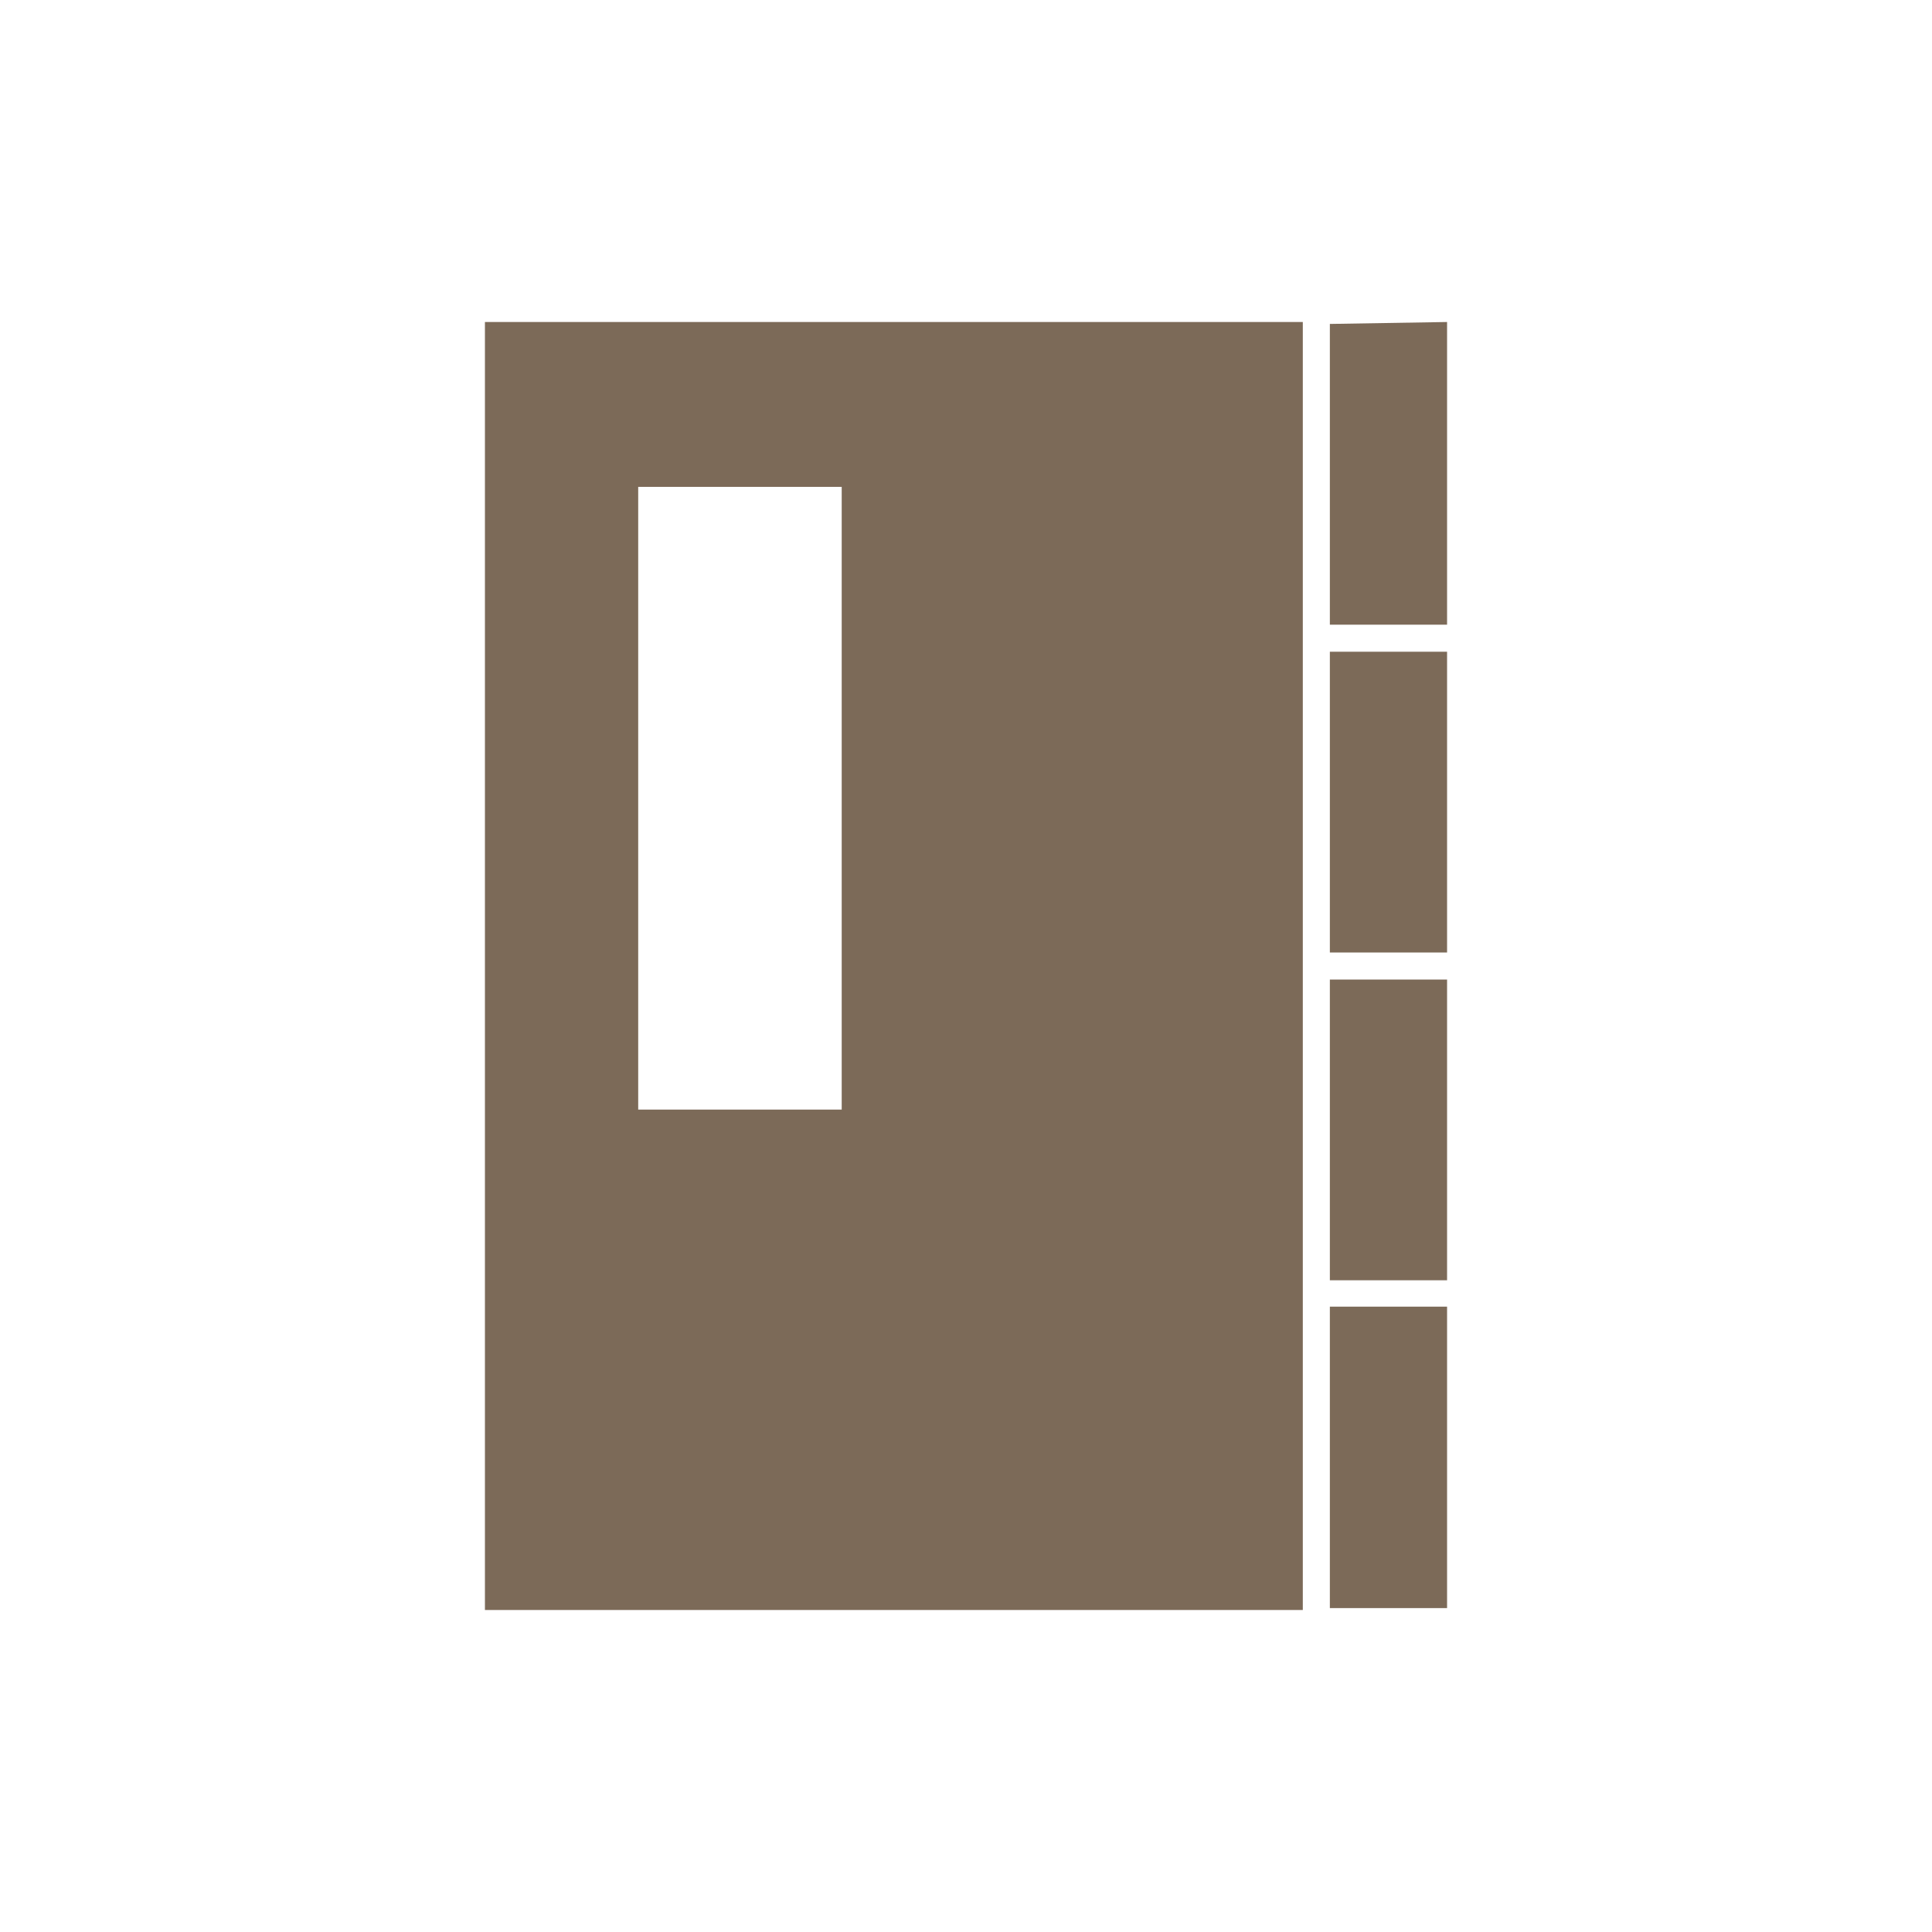 <svg id="圖層_1" data-name="圖層 1" xmlns="http://www.w3.org/2000/svg" viewBox="0 0 30 30"><defs><style>.cls-1{fill:#7c6a58;}</style></defs><path class="cls-1" d="M7.53,25h12.7V5H7.53ZM9.91,7.56h3.16v9.67H9.91Zm10.74,7.23h1.82V10.12H20.65Zm0-9.76V9.7h1.82V5Zm0,19.94h1.82V20.29H20.65Zm0-5.09h1.82V15.21H20.65Z"/></svg>